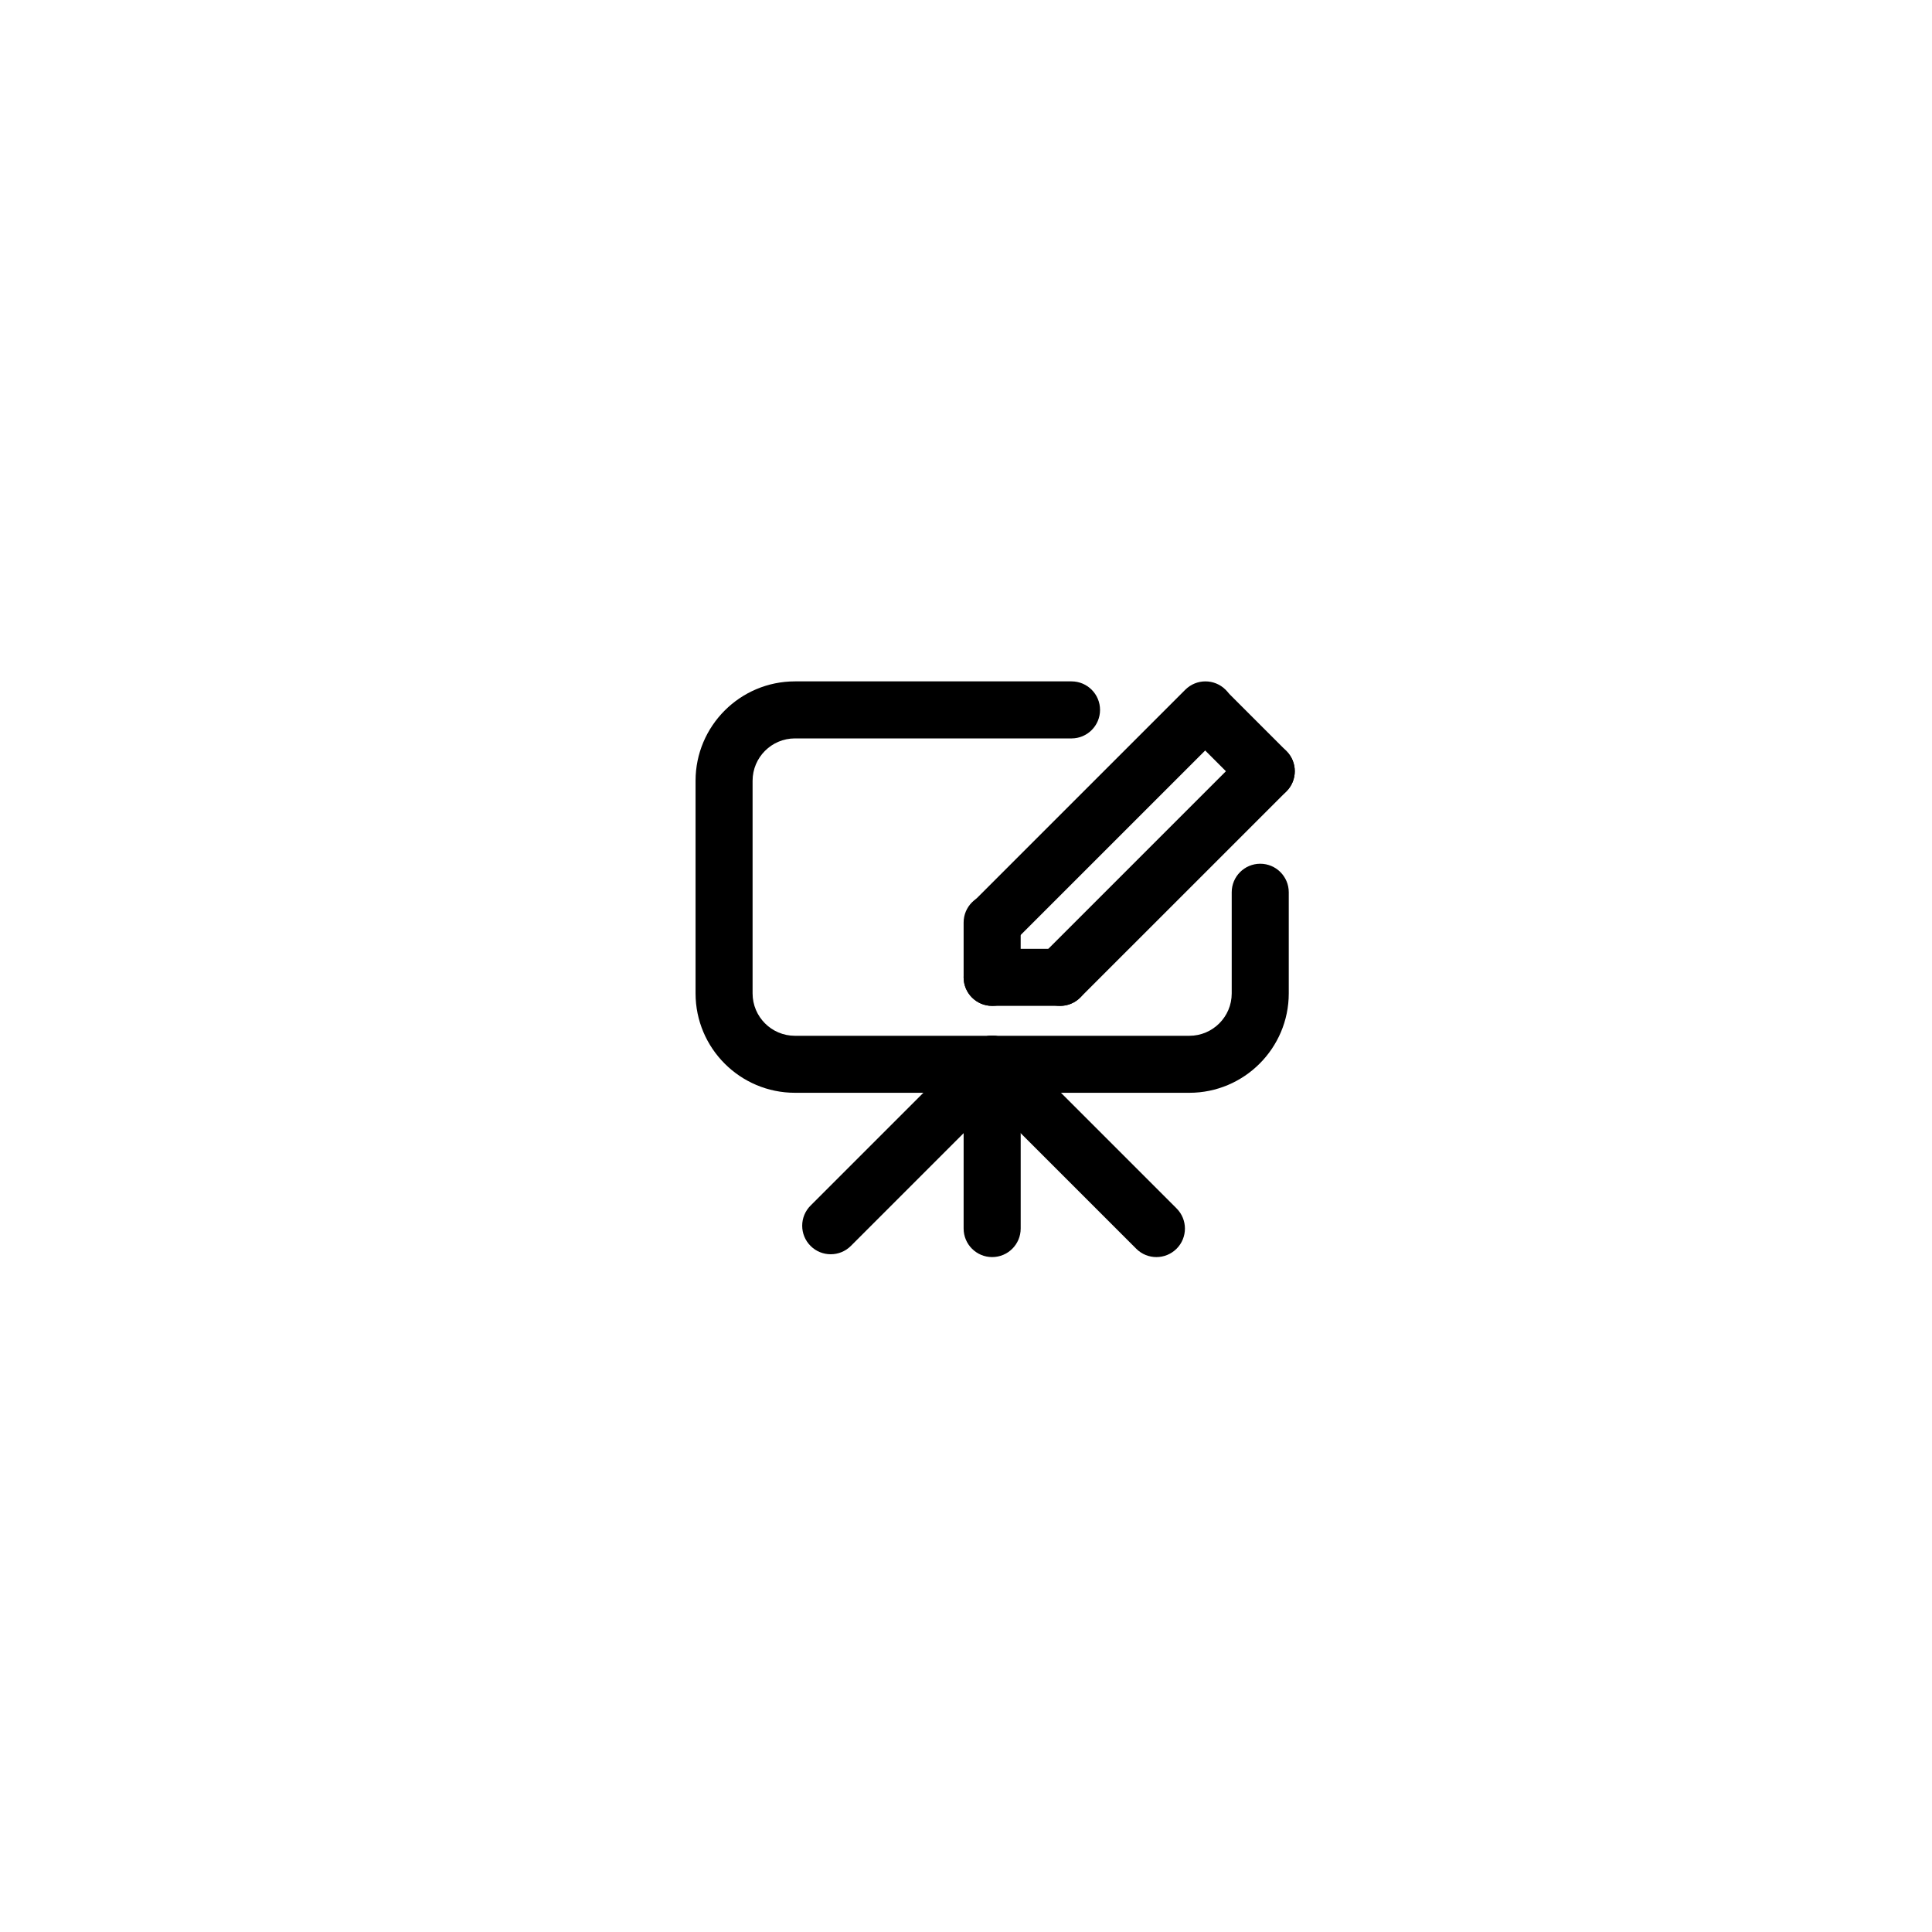 <?xml version="1.0" encoding="UTF-8"?>
<!-- Uploaded to: ICON Repo, www.svgrepo.com, Generator: ICON Repo Mixer Tools -->
<svg fill="#000000" width="800px" height="800px" version="1.1" viewBox="144 144 512 512" xmlns="http://www.w3.org/2000/svg">
 <g>
  <path d="m459.19 433.6h-104.52c-14.523 0-26.34-11.812-26.34-26.34v-56.348c0-14.523 11.812-26.34 26.34-26.34h73.293c4.172 0 7.559 3.387 7.559 7.559 0 4.172-3.387 7.559-7.559 7.559l-73.293-0.004c-6.191 0-11.227 5.031-11.227 11.227v56.355c0 6.191 5.031 11.227 11.227 11.227h104.52c6.191 0 11.227-5.031 11.227-11.227v-26.809c0-4.172 3.387-7.559 7.559-7.559s7.559 3.387 7.559 7.559v26.809c-0.008 14.52-11.82 26.332-26.344 26.332z"/>
  <path d="m406.93 477.14c-4.172 0-7.559-3.387-7.559-7.559l0.004-43.535c0-4.172 3.387-7.559 7.559-7.559s7.559 3.387 7.559 7.559v43.539c-0.004 4.172-3.391 7.555-7.562 7.555z"/>
  <path d="m364.15 476.39c-1.934 0-3.871-0.734-5.344-2.211-2.953-2.953-2.953-7.734 0-10.688l42.785-42.785c2.953-2.953 7.734-2.953 10.688 0s2.953 7.734 0 10.688l-42.785 42.785c-1.48 1.477-3.41 2.211-5.344 2.211z"/>
  <path d="m450.46 477.14c-1.934 0-3.871-0.734-5.344-2.211l-43.535-43.539c-2.953-2.953-2.953-7.734 0-10.688 2.953-2.953 7.734-2.953 10.688 0l43.535 43.539c2.953 2.953 2.953 7.734 0 10.688-1.48 1.473-3.414 2.211-5.344 2.211z"/>
  <path d="m406.93 410.57c-4.172 0-7.559-3.387-7.559-7.559v-14.535c0-4.172 3.387-7.559 7.559-7.559 4.172 0 7.559 3.387 7.559 7.559v14.535c0 4.172-3.387 7.559-7.559 7.559z"/>
  <path d="m424.94 410.57h-18.012c-4.172 0-7.559-3.387-7.559-7.559s3.387-7.559 7.559-7.559h18.012c4.172 0 7.559 3.387 7.559 7.559s-3.387 7.559-7.559 7.559z"/>
  <path d="m407.1 396.04c-1.934 0-3.871-0.734-5.344-2.211-2.953-2.953-2.953-7.734 0-10.688l56.352-56.352c2.953-2.953 7.734-2.953 10.688 0 2.953 2.953 2.953 7.734 0 10.688l-56.348 56.344c-1.477 1.477-3.414 2.219-5.348 2.219z"/>
  <path d="m424.94 410.57c-1.934 0-3.871-0.734-5.344-2.211-2.953-2.953-2.953-7.734 0-10.688l54.633-54.633c2.953-2.953 7.734-2.953 10.688 0s2.953 7.734 0 10.688l-54.629 54.625c-1.477 1.477-3.414 2.219-5.348 2.219z"/>
  <path d="m479.57 355.94c-1.934 0-3.871-0.734-5.344-2.211l-15.695-15.699c-2.953-2.953-2.953-7.734 0-10.688s7.734-2.953 10.688 0l15.695 15.695c2.953 2.953 2.953 7.734 0 10.688-1.48 1.473-3.406 2.215-5.344 2.215z"/>
 </g>
</svg>